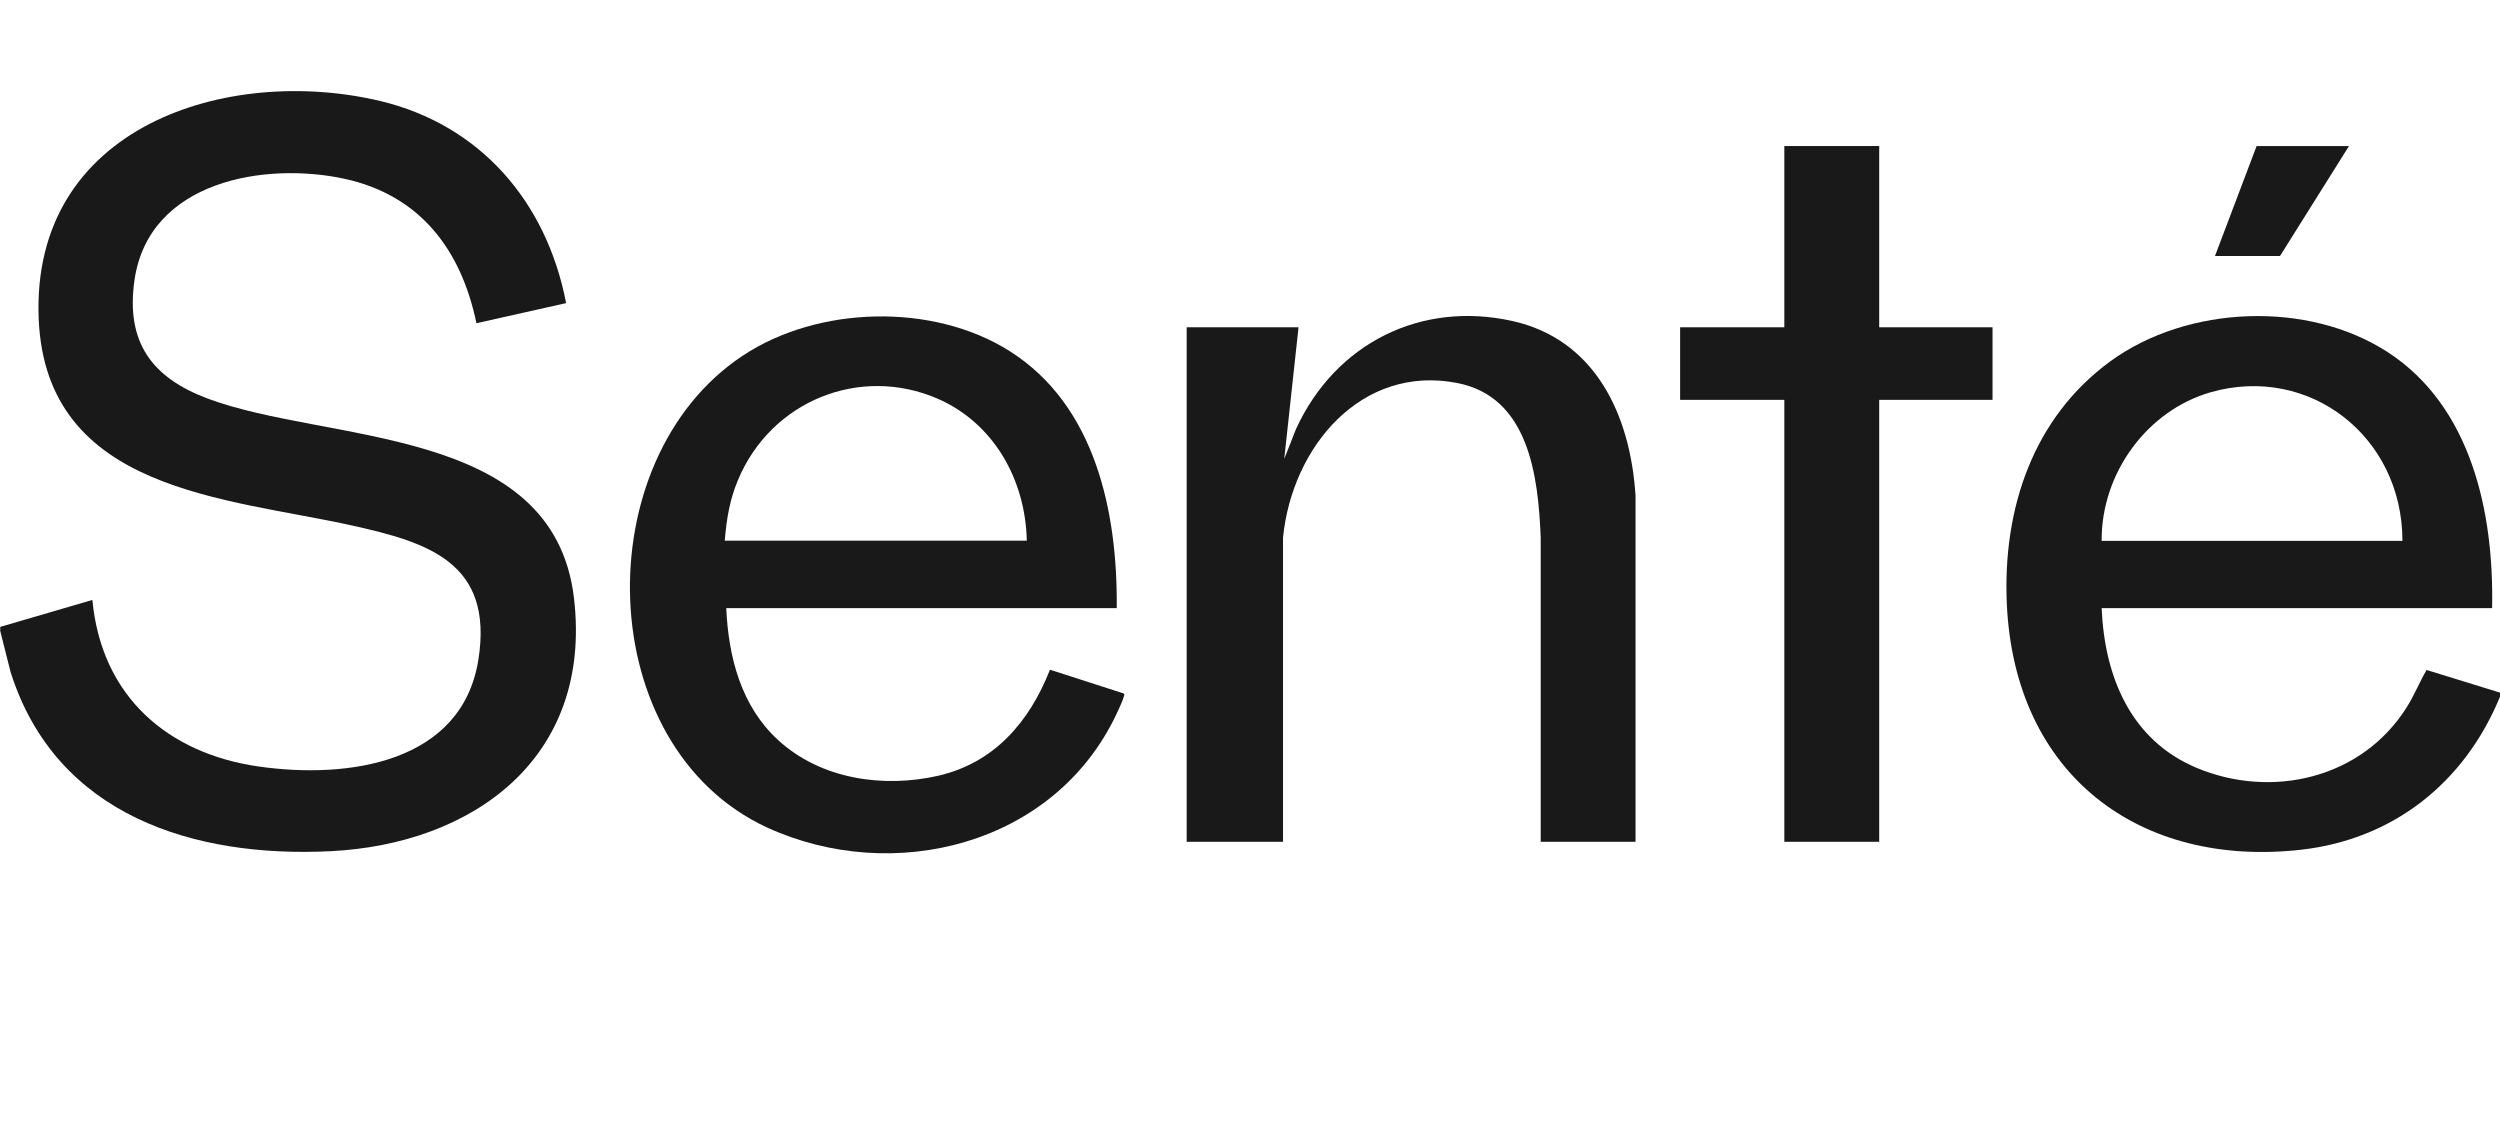 <svg width="82" height="37" viewBox="0 0 82 37" fill="none" xmlns="http://www.w3.org/2000/svg">
<path d="M0 20.564L3.03 19.678C3.329 22.86 5.519 24.714 8.476 25.14C11.434 25.565 15.159 25.023 15.692 21.632C16.193 18.451 14.036 17.791 11.563 17.24C7.442 16.322 1.511 16.138 1.269 10.46C1.01 4.13 7.474 2.126 12.468 3.312C15.725 4.089 17.922 6.585 18.569 9.942L15.627 10.602C15.118 8.147 13.745 6.402 11.313 5.867C8.711 5.299 4.889 5.917 4.412 9.182C4.113 11.253 5.01 12.397 6.812 13.073C10.755 14.551 18.157 13.925 18.827 19.62C19.442 24.889 15.482 27.695 10.828 27.92C6.4 28.137 1.842 26.776 0.347 22.042L0.008 20.697V20.564H0Z" fill="#191919"/>
<path d="M82 22.852C80.828 25.699 78.477 27.528 75.487 27.87C70.186 28.471 66.073 25.432 65.823 19.795C65.686 16.664 66.696 13.691 69.225 11.846C71.754 10.009 75.705 9.85 78.323 11.554C81.055 13.332 81.806 16.798 81.741 19.946H68.934C69.031 22.225 69.904 24.279 72.037 25.181C74.501 26.217 77.459 25.549 78.938 23.202C79.188 22.81 79.358 22.375 79.592 21.975L82 22.718V22.852ZM78.8 17.741C78.8 14.309 75.738 11.946 72.514 12.865C70.437 13.457 68.918 15.512 68.934 17.741H78.792H78.8Z" fill="#191919"/>
<path d="M36.629 19.946H23.821C23.894 21.566 24.314 23.16 25.51 24.263C26.916 25.565 28.985 25.858 30.794 25.44C32.605 25.014 33.76 23.695 34.439 21.966L36.847 22.743C36.903 22.776 36.871 22.801 36.863 22.843C36.831 22.977 36.693 23.261 36.629 23.403C34.592 27.745 29.275 29.031 25.163 27.143C19.409 24.488 19.207 15.086 24.355 11.671C26.827 10.025 30.609 9.925 33.122 11.52C35.917 13.29 36.661 16.764 36.629 19.954V19.946ZM33.679 17.741C33.639 15.72 32.58 13.867 30.746 13.073C28.209 11.979 25.3 13.14 24.209 15.737C23.934 16.388 23.829 17.031 23.773 17.733H33.679V17.741Z" fill="#191919"/>
<path d="M53.654 27.611H50.535V17.633C50.454 15.595 50.139 13.023 47.804 12.564C44.669 11.946 42.382 14.635 42.083 17.633V27.611H38.923V10.735H42.592L42.123 15.052L42.511 14.067C43.812 11.245 46.616 9.867 49.598 10.527C52.313 11.128 53.476 13.591 53.646 16.263V27.611H53.654Z" fill="#191919"/>
<path d="M61.638 4.79V10.735H65.355V13.115H61.638V27.611H58.526V13.115H55.108V10.735H58.526V4.79H61.638Z" fill="#191919"/>
<path d="M77.047 4.79L74.784 8.397H72.651L74.017 4.79H77.047Z" fill="#191919"/>
</svg>
